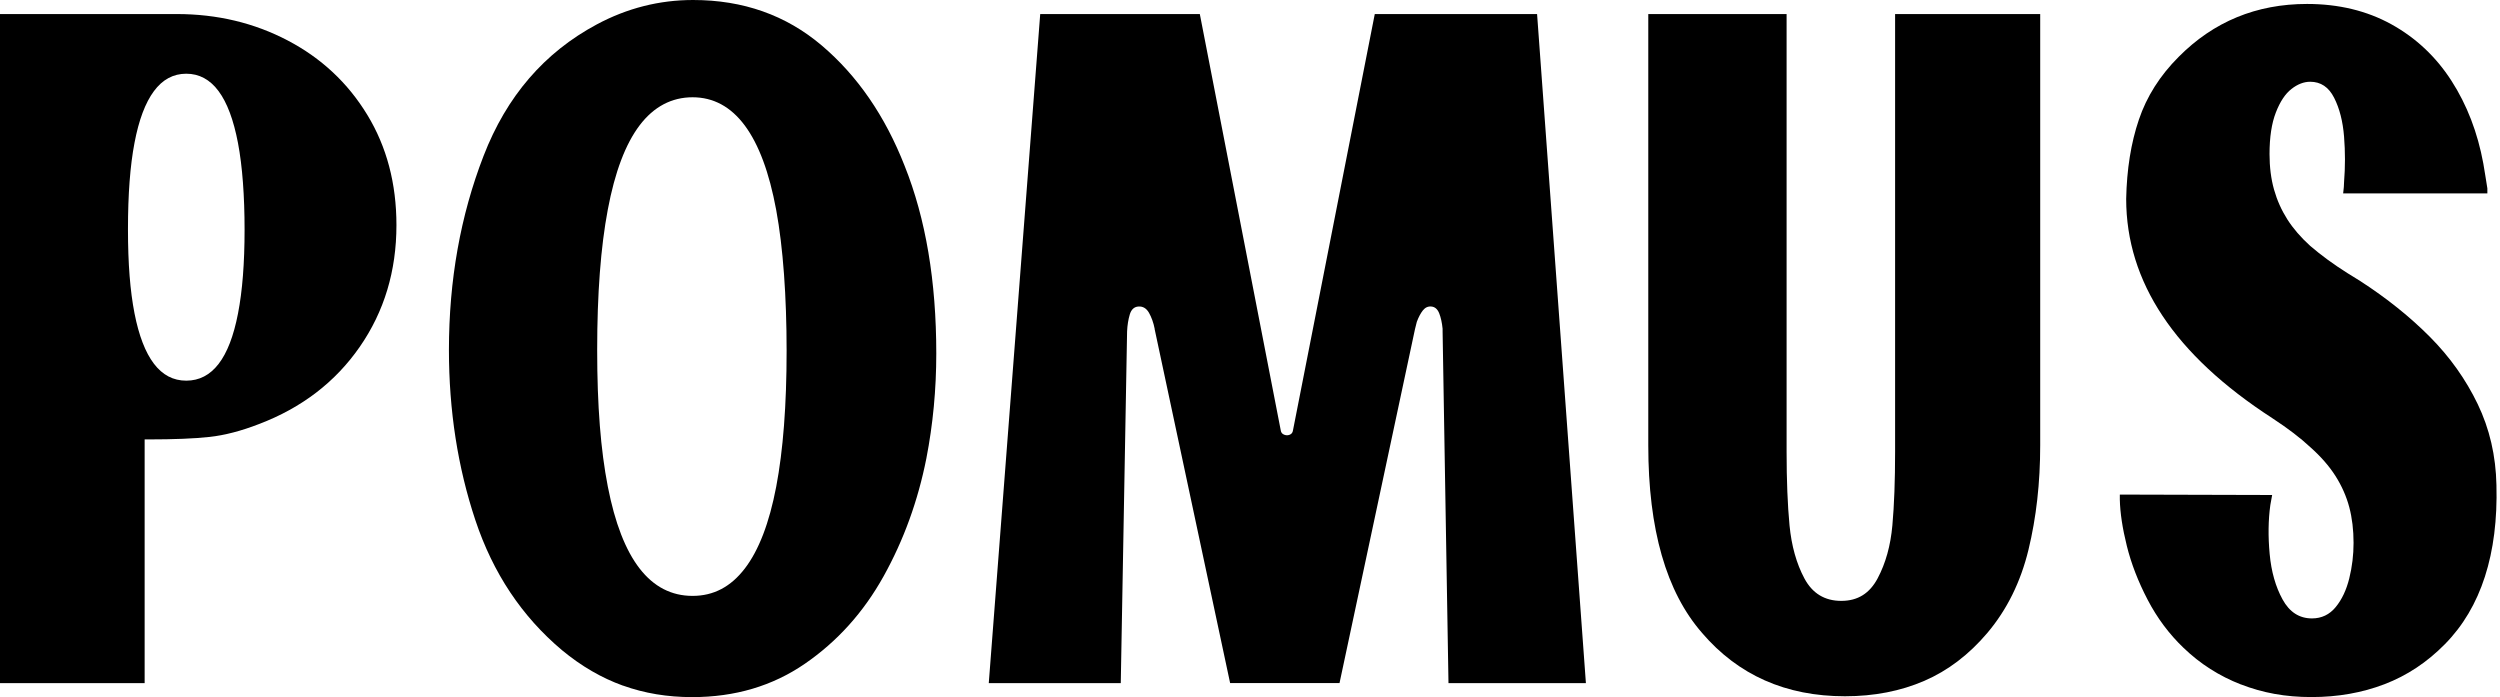 <svg width="208" height="58" viewBox="0 0 208 58" fill="none" xmlns="http://www.w3.org/2000/svg">
<path d="M0 1.169H14.706C18.067 1.169 21.143 1.902 23.94 3.369C26.736 4.835 28.943 6.898 30.559 9.556C32.176 12.213 32.984 15.274 32.984 18.732C32.984 22.545 31.968 25.917 29.937 28.85C27.906 31.782 25.109 33.928 21.551 35.28C20.07 35.856 18.697 36.213 17.431 36.353C16.165 36.492 14.466 36.56 12.335 36.56H12.034V56.834H0V1.169ZM18.186 30.28C18.901 29.354 19.441 27.956 19.802 26.085C20.167 24.218 20.349 21.89 20.349 19.108C20.349 16.326 20.167 13.822 19.802 11.905C19.437 9.988 18.901 8.544 18.186 7.582C17.47 6.616 16.573 6.133 15.496 6.133C14.42 6.133 13.522 6.616 12.807 7.582C12.091 8.547 11.551 9.981 11.19 11.887C10.825 13.793 10.647 16.19 10.647 19.072C10.647 21.955 10.829 24.211 11.19 26.067C11.555 27.924 12.091 29.322 12.807 30.262C13.522 31.203 14.416 31.671 15.496 31.671C16.576 31.671 17.47 31.206 18.186 30.28Z" fill="black"/>
<path d="M51.831 57.045C50.05 56.405 48.359 55.422 46.753 54.091C43.416 51.284 41.017 47.679 39.55 43.276C38.084 38.874 37.351 34.157 37.351 29.114C37.351 23.321 38.309 17.942 40.23 12.978C42.147 8.014 45.29 4.366 49.653 2.031C52.185 0.676 54.857 -0 57.664 -0C61.827 -0 65.393 1.259 68.365 3.78C71.336 6.301 73.636 9.641 75.267 13.804C77.023 18.192 77.899 23.396 77.899 29.415C77.899 32.397 77.624 35.309 77.073 38.141C76.372 41.678 75.184 44.943 73.518 47.94C71.851 50.937 69.67 53.362 66.973 55.218C64.277 57.074 61.148 58 57.589 58C55.533 58 53.616 57.682 51.835 57.042L51.831 57.045ZM61.967 47.303C63.132 45.787 64.005 43.516 64.581 40.494C65.156 37.472 65.446 33.706 65.446 29.193C65.446 24.68 65.156 20.599 64.581 17.477C64.005 14.355 63.132 12.012 61.967 10.443C60.801 8.876 59.352 8.093 57.621 8.093C55.89 8.093 54.399 8.869 53.219 10.425C52.039 11.98 51.155 14.319 50.569 17.438C49.979 20.56 49.685 24.451 49.685 29.118C49.685 33.785 49.979 37.444 50.569 40.476C51.159 43.509 52.042 45.787 53.219 47.303C54.395 48.82 55.865 49.578 57.621 49.578C59.377 49.578 60.801 48.82 61.967 47.303Z" fill="black"/>
<path d="M86.546 1.169H99.825L106.559 35.809C106.584 35.984 106.677 36.102 106.842 36.167C107.006 36.231 107.16 36.231 107.31 36.167C107.461 36.106 107.55 35.984 107.575 35.809L114.381 1.169H127.885L131.947 56.838H120.514L120.024 27.573V27.348C119.974 26.847 119.881 26.421 119.742 26.067C119.602 25.717 119.384 25.527 119.083 25.502C118.808 25.477 118.576 25.585 118.386 25.821C118.197 26.06 118.028 26.378 117.878 26.779C117.828 26.979 117.778 27.18 117.728 27.38L111.448 56.831H102.346L96.066 27.38V27.344C95.966 26.843 95.809 26.404 95.598 26.028C95.383 25.652 95.09 25.477 94.715 25.502C94.364 25.527 94.124 25.745 93.999 26.16C93.874 26.575 93.799 27.044 93.774 27.569L93.248 56.834H82.266L86.546 1.169Z" fill="black"/>
<path d="M141.614 52.661C138.632 49.252 137.137 44.049 137.137 37.05V1.169H148.645V37.58C148.645 39.961 148.727 42.007 148.888 43.709C149.053 45.415 149.464 46.889 150.129 48.13C150.794 49.37 151.814 49.993 153.194 49.993C154.575 49.993 155.558 49.367 156.223 48.112C156.888 46.86 157.296 45.39 157.446 43.709C157.597 42.028 157.672 39.986 157.672 37.58V1.169H169.745V37.054C169.745 40.162 169.42 43.058 168.769 45.741C168.118 48.423 166.977 50.73 165.346 52.661C163.816 54.467 162.067 55.797 160.1 56.648C158.129 57.499 155.93 57.929 153.498 57.929C148.584 57.929 144.622 56.173 141.614 52.664V52.661Z" fill="black"/>
<path d="M186.45 56.949C184.644 56.248 183.053 55.232 181.672 53.902C180.467 52.75 179.473 51.413 178.682 49.896C177.892 48.38 177.316 46.889 176.952 45.419C176.587 43.952 176.394 42.669 176.369 41.563V41.149L189.043 41.184C188.993 41.46 188.943 41.735 188.893 42.011C188.718 43.266 188.7 44.625 188.836 46.091C188.971 47.557 189.329 48.816 189.908 49.871C190.484 50.923 191.3 51.452 192.355 51.452C193.156 51.452 193.814 51.137 194.329 50.511C194.844 49.886 195.219 49.088 195.459 48.122C195.698 47.157 195.816 46.173 195.816 45.168C195.816 44.092 195.698 43.101 195.459 42.197C195.219 41.295 194.837 40.43 194.311 39.6C193.785 38.774 193.081 37.969 192.204 37.193C191.403 36.442 190.348 35.638 189.047 34.786C184.984 32.154 181.944 29.322 179.927 26.285C177.91 23.253 176.898 20.006 176.898 16.544C176.948 14.087 177.298 11.891 177.953 9.96C178.604 8.029 179.709 6.287 181.265 4.731C184.172 1.799 187.734 0.329 191.947 0.329C194.579 0.329 196.918 0.894 198.96 2.02C201.002 3.15 202.672 4.717 203.963 6.723C205.254 8.729 206.138 11.025 206.613 13.608C206.663 13.933 206.721 14.273 206.781 14.623C206.842 14.974 206.899 15.324 206.949 15.675V16.09H194.951C195.001 15.689 195.026 15.374 195.026 15.149C195.126 13.894 195.126 12.635 195.026 11.369C194.926 10.103 194.651 9.023 194.2 8.136C193.749 7.245 193.084 6.802 192.208 6.802C191.682 6.802 191.16 7.002 190.649 7.403C190.134 7.803 189.701 8.454 189.351 9.359C189 10.26 188.825 11.415 188.825 12.821C188.825 13.901 188.95 14.884 189.2 15.775C189.451 16.665 189.823 17.491 190.309 18.257C190.799 19.022 191.432 19.755 192.208 20.456C193.109 21.232 194.139 21.987 195.291 22.713L196.382 23.389C198.588 24.819 200.519 26.368 202.175 28.034C203.831 29.701 205.154 31.564 206.145 33.62C207.135 35.677 207.654 37.923 207.704 40.355C207.779 43.212 207.461 45.751 206.746 47.972C206.03 50.193 204.922 52.067 203.416 53.594C201.936 55.1 200.262 56.208 198.395 56.924C196.528 57.639 194.5 57.996 192.319 57.996C190.137 57.996 188.256 57.646 186.45 56.945V56.949Z" fill="black"/>
</svg>
